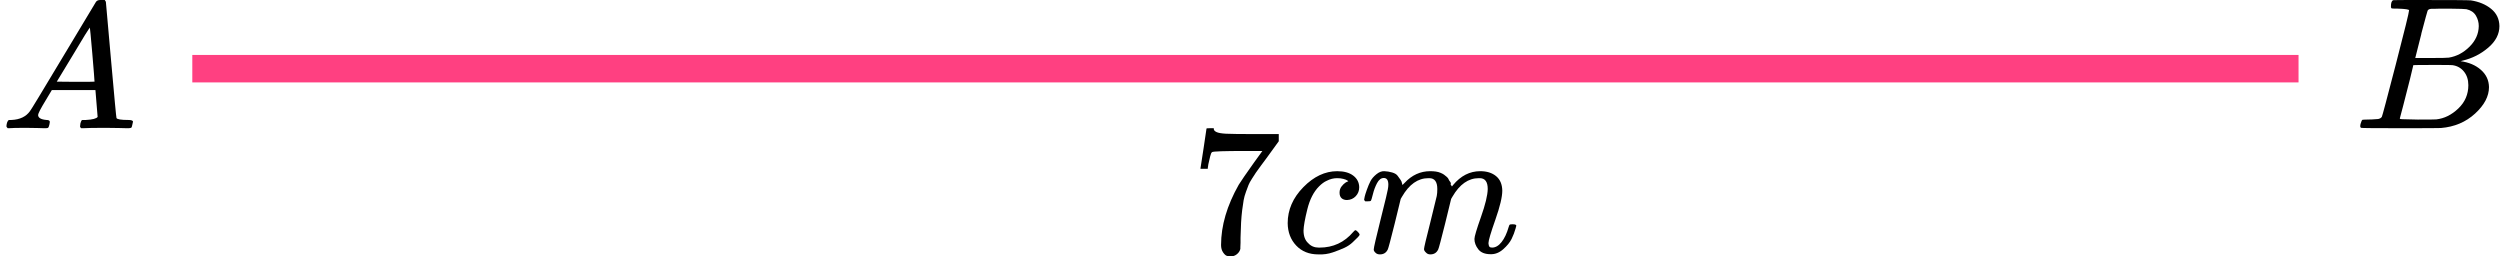 <?xml version="1.0" encoding="UTF-8"?> <svg xmlns="http://www.w3.org/2000/svg" width="273" height="28" viewBox="0 0 273 28" fill="none"><line x1="21" y1="7.5" x2="251" y2="7.5" stroke="#FF4081" stroke-width="3"></line><g clip-path="url(#clip0)"><path d="M131.094 18.372C131.107 18.346 131.22 17.617 131.432 16.186L131.75 14.04C131.75 14.013 131.882 14 132.147 14H132.545V14.08C132.545 14.214 132.644 14.328 132.843 14.421C133.042 14.515 133.386 14.575 133.877 14.602C134.367 14.629 135.487 14.642 137.236 14.642H139.641V15.424L138.289 17.289C138.17 17.45 137.971 17.717 137.693 18.092C137.415 18.466 137.236 18.713 137.156 18.834C137.077 18.954 136.938 19.168 136.739 19.476C136.54 19.783 136.408 20.024 136.341 20.198C136.275 20.372 136.182 20.619 136.063 20.94C135.944 21.261 135.858 21.568 135.805 21.863C135.752 22.157 135.699 22.518 135.646 22.946C135.593 23.373 135.553 23.828 135.526 24.309C135.5 24.791 135.48 25.339 135.467 25.954C135.467 26.141 135.467 26.329 135.467 26.516C135.467 26.703 135.46 26.863 135.447 26.997V27.178C135.394 27.405 135.268 27.599 135.069 27.759C134.87 27.92 134.645 28 134.393 28C134.248 28 134.109 27.98 133.976 27.94C133.843 27.9 133.704 27.773 133.559 27.559C133.413 27.345 133.34 27.077 133.34 26.756C133.34 24.644 133.983 22.451 135.268 20.178C135.533 19.75 136.09 18.941 136.938 17.751L137.852 16.487H136.004C133.698 16.487 132.485 16.527 132.366 16.607C132.286 16.648 132.214 16.808 132.147 17.089C132.081 17.37 132.015 17.657 131.948 17.951L131.889 18.372V18.433H131.094V18.372Z" fill="black"></path><path d="M140.615 24.37C140.615 22.913 141.185 21.602 142.325 20.439C143.464 19.276 144.697 18.694 146.022 18.694C146.764 18.694 147.347 18.854 147.771 19.175C148.195 19.496 148.414 19.917 148.427 20.439C148.427 20.827 148.301 21.154 148.049 21.422C147.798 21.689 147.48 21.829 147.095 21.843C146.844 21.843 146.645 21.776 146.499 21.642C146.353 21.509 146.28 21.308 146.28 21.041C146.28 20.773 146.353 20.546 146.499 20.359C146.645 20.171 146.791 20.031 146.936 19.937C147.082 19.844 147.175 19.804 147.215 19.817H147.234C147.234 19.79 147.195 19.75 147.115 19.697C147.036 19.643 146.897 19.59 146.698 19.536C146.499 19.483 146.274 19.456 146.022 19.456C145.624 19.456 145.247 19.55 144.889 19.737C144.611 19.857 144.326 20.064 144.034 20.359C143.451 20.947 143.027 21.776 142.762 22.846C142.497 23.915 142.358 24.691 142.345 25.172C142.345 25.787 142.517 26.249 142.861 26.556C143.153 26.877 143.537 27.038 144.014 27.038H144.094C145.578 27.038 146.804 26.469 147.771 25.333C147.89 25.199 147.97 25.132 148.01 25.132C148.063 25.132 148.149 25.192 148.268 25.313C148.387 25.433 148.454 25.527 148.467 25.594C148.48 25.66 148.42 25.761 148.288 25.894C148.155 26.028 147.963 26.215 147.712 26.456C147.46 26.697 147.162 26.897 146.817 27.058C146.472 27.218 146.048 27.385 145.545 27.559C145.041 27.733 144.511 27.807 143.955 27.78C142.961 27.78 142.159 27.459 141.549 26.817C140.94 26.175 140.628 25.36 140.615 24.37Z" fill="black"></path><path d="M148.963 21.802C148.976 21.722 148.996 21.615 149.023 21.481C149.049 21.348 149.129 21.093 149.261 20.719C149.394 20.345 149.526 20.03 149.659 19.776C149.791 19.522 150.003 19.275 150.295 19.034C150.586 18.794 150.878 18.68 151.169 18.693C151.461 18.707 151.746 18.753 152.024 18.834C152.302 18.914 152.501 19.034 152.62 19.195C152.74 19.355 152.846 19.502 152.938 19.636C153.031 19.77 153.084 19.897 153.097 20.017L153.137 20.157C153.137 20.184 153.144 20.198 153.157 20.198L153.376 19.977C154.171 19.121 155.105 18.693 156.178 18.693C156.404 18.693 156.609 18.707 156.795 18.733C156.98 18.76 157.152 18.807 157.311 18.874C157.47 18.941 157.596 19.008 157.689 19.074C157.782 19.141 157.881 19.221 157.987 19.315C158.093 19.409 158.16 19.496 158.186 19.576C158.213 19.656 158.266 19.743 158.345 19.837C158.425 19.93 158.451 20.01 158.425 20.077C158.398 20.144 158.418 20.204 158.484 20.258C158.551 20.311 158.564 20.358 158.524 20.398L158.683 20.198C159.518 19.195 160.505 18.693 161.645 18.693C162.36 18.693 162.937 18.874 163.374 19.235C163.811 19.596 164.037 20.124 164.05 20.819C164.05 21.501 163.798 22.558 163.295 23.988C162.791 25.419 162.539 26.275 162.539 26.556C162.553 26.743 162.586 26.87 162.639 26.937C162.692 27.004 162.791 27.037 162.937 27.037C163.308 27.037 163.652 26.837 163.97 26.436C164.288 26.034 164.547 25.486 164.746 24.791C164.785 24.644 164.825 24.557 164.865 24.53C164.905 24.503 165.011 24.49 165.183 24.49C165.448 24.49 165.581 24.543 165.581 24.65C165.581 24.664 165.554 24.764 165.501 24.951C165.395 25.339 165.249 25.72 165.064 26.095C164.878 26.469 164.573 26.843 164.149 27.218C163.725 27.592 163.268 27.773 162.778 27.759C162.155 27.759 161.704 27.579 161.426 27.218C161.148 26.857 161.009 26.482 161.009 26.095C161.009 25.84 161.247 25.038 161.724 23.688C162.201 22.337 162.447 21.321 162.46 20.639C162.46 19.85 162.168 19.456 161.585 19.456H161.486C160.346 19.456 159.385 20.131 158.604 21.481L158.464 21.722L157.808 24.41C157.371 26.161 157.119 27.104 157.053 27.238C156.881 27.599 156.596 27.779 156.198 27.779C156.026 27.779 155.887 27.733 155.781 27.639C155.675 27.545 155.602 27.465 155.562 27.398C155.522 27.331 155.503 27.265 155.503 27.198C155.503 27.05 155.728 26.095 156.178 24.329L156.894 21.401C156.934 21.201 156.954 20.946 156.954 20.639C156.954 19.85 156.662 19.456 156.079 19.456H155.98C154.84 19.456 153.879 20.131 153.097 21.481L152.958 21.722L152.302 24.41C151.865 26.161 151.613 27.104 151.547 27.238C151.375 27.599 151.09 27.779 150.692 27.779C150.52 27.779 150.381 27.739 150.275 27.659C150.169 27.579 150.096 27.498 150.056 27.418C150.016 27.338 150.003 27.271 150.016 27.218C150.016 27.044 150.268 25.947 150.772 23.928C151.289 21.869 151.547 20.793 151.547 20.699C151.587 20.498 151.607 20.318 151.607 20.157C151.607 19.676 151.441 19.436 151.11 19.436C150.818 19.436 150.573 19.623 150.374 19.997C150.175 20.372 150.023 20.779 149.917 21.221C149.811 21.662 149.731 21.902 149.678 21.943C149.652 21.969 149.546 21.983 149.36 21.983H149.082C149.003 21.902 148.963 21.842 148.963 21.802Z" fill="black"></path></g><g clip-path="url(#clip1)"><path d="M4.161 12.553C4.161 12.866 4.468 13.048 5.081 13.101C5.321 13.101 5.441 13.172 5.441 13.316C5.441 13.329 5.428 13.413 5.401 13.57C5.361 13.752 5.321 13.87 5.281 13.922C5.241 13.974 5.154 14 5.021 14C4.994 14 4.914 14 4.781 14C4.648 14 4.421 13.993 4.101 13.98C3.781 13.967 3.354 13.961 2.821 13.961C1.874 13.961 1.268 13.974 1.001 14H0.841C0.748 13.909 0.701 13.837 0.701 13.785C0.728 13.433 0.815 13.205 0.961 13.101H1.241C2.174 13.062 2.854 12.736 3.281 12.123C3.361 12.045 4.568 10.057 6.901 6.159C9.234 2.262 10.421 0.287 10.461 0.235C10.554 0.078 10.714 9.53674e-07 10.941 9.53674e-07H11.101H11.441C11.521 0.117 11.561 0.182 11.561 0.196L12.121 6.511C12.494 10.722 12.694 12.846 12.721 12.886C12.787 13.029 13.221 13.101 14.021 13.101C14.354 13.101 14.521 13.166 14.521 13.296C14.521 13.322 14.501 13.413 14.461 13.57C14.421 13.765 14.387 13.883 14.361 13.922C14.334 13.961 14.241 13.987 14.081 14C14.041 14 13.947 14 13.801 14C13.654 14 13.394 13.993 13.021 13.98C12.647 13.967 12.161 13.961 11.561 13.961C10.307 13.961 9.487 13.974 9.101 14H8.861C8.781 13.922 8.741 13.863 8.741 13.824C8.741 13.785 8.754 13.668 8.781 13.472C8.834 13.303 8.874 13.198 8.901 13.159L8.981 13.101H9.381C10.101 13.062 10.527 12.951 10.661 12.768L10.421 9.835H5.661L4.981 10.969C4.434 11.869 4.161 12.397 4.161 12.553ZM10.321 8.916C10.321 8.773 10.241 7.756 10.081 5.866C9.921 3.976 9.827 3.024 9.801 3.011L9.261 3.852C9.047 4.204 8.627 4.901 8.001 5.944L6.201 8.916L8.261 8.936C9.634 8.936 10.321 8.929 10.321 8.916Z" fill="black"></path></g><g clip-path="url(#clip2)"><path d="M261.87 0.943C261.49 0.943 261.266 0.936 261.195 0.922C261.125 0.909 261.09 0.834 261.09 0.697C261.09 0.328 261.167 0.102 261.322 0.02C261.336 0.007 262.249 -1.90735e-06 264.062 -1.90735e-06C267.702 -1.90735e-06 269.62 0.014 269.817 0.041C270.702 0.178 271.44 0.485 272.03 0.963C272.62 1.442 272.922 2.07 272.937 2.849C272.937 3.724 272.529 4.51 271.714 5.206C270.899 5.903 269.964 6.375 268.91 6.621L268.7 6.682C269.599 6.805 270.337 7.12 270.913 7.625C271.489 8.131 271.784 8.759 271.798 9.511C271.798 10.508 271.292 11.472 270.281 12.401C269.269 13.33 268.025 13.857 266.549 13.979C266.451 13.993 264.969 14 262.102 14C259.291 14 257.865 13.986 257.823 13.959C257.766 13.918 257.738 13.863 257.738 13.795C257.738 13.699 257.752 13.604 257.78 13.508C257.851 13.248 257.921 13.105 257.991 13.078C258.047 13.064 258.153 13.057 258.307 13.057H258.434C258.813 13.057 259.235 13.037 259.699 12.996C259.895 12.955 260.029 12.873 260.099 12.75C260.141 12.695 260.647 10.796 261.617 7.051C262.587 3.307 263.071 1.332 263.071 1.127C263.071 1.032 262.671 0.97 261.87 0.943ZM270.681 2.849C270.681 2.439 270.576 2.057 270.365 1.701C270.154 1.346 269.81 1.114 269.332 1.004C269.234 0.977 268.587 0.957 267.393 0.943C267.112 0.943 266.816 0.943 266.507 0.943C266.198 0.943 265.952 0.95 265.77 0.963H265.495C265.285 0.977 265.151 1.045 265.095 1.168C265.067 1.223 264.842 2.043 264.42 3.628C264.42 3.669 264.413 3.71 264.399 3.751L263.746 6.334H265.453C266.592 6.334 267.245 6.32 267.414 6.293C268.257 6.156 269.009 5.76 269.669 5.104C270.33 4.448 270.667 3.696 270.681 2.849ZM269.543 9.306C269.543 8.705 269.381 8.206 269.058 7.81C268.735 7.413 268.313 7.181 267.793 7.113C267.709 7.099 267.126 7.092 266.044 7.092C264.385 7.092 263.549 7.099 263.535 7.113C263.535 7.14 263.416 7.639 263.177 8.609C262.938 9.579 262.692 10.543 262.439 11.499L262.06 12.934C262.06 12.989 262.144 13.016 262.313 13.016C262.481 13.016 263.05 13.03 264.02 13.057C265.271 13.057 265.945 13.05 266.044 13.037C266.915 12.941 267.716 12.545 268.447 11.848C269.177 11.151 269.543 10.304 269.543 9.306Z" fill="black"></path></g><defs><clipPath id="clip0"><rect width="36" height="14" fill="white" transform="translate(130 14)"></rect></clipPath><clipPath id="clip1"><rect width="15" height="14" fill="white"></rect></clipPath><clipPath id="clip2"><rect width="16" height="14" fill="white" transform="translate(257)"></rect></clipPath></defs></svg> 